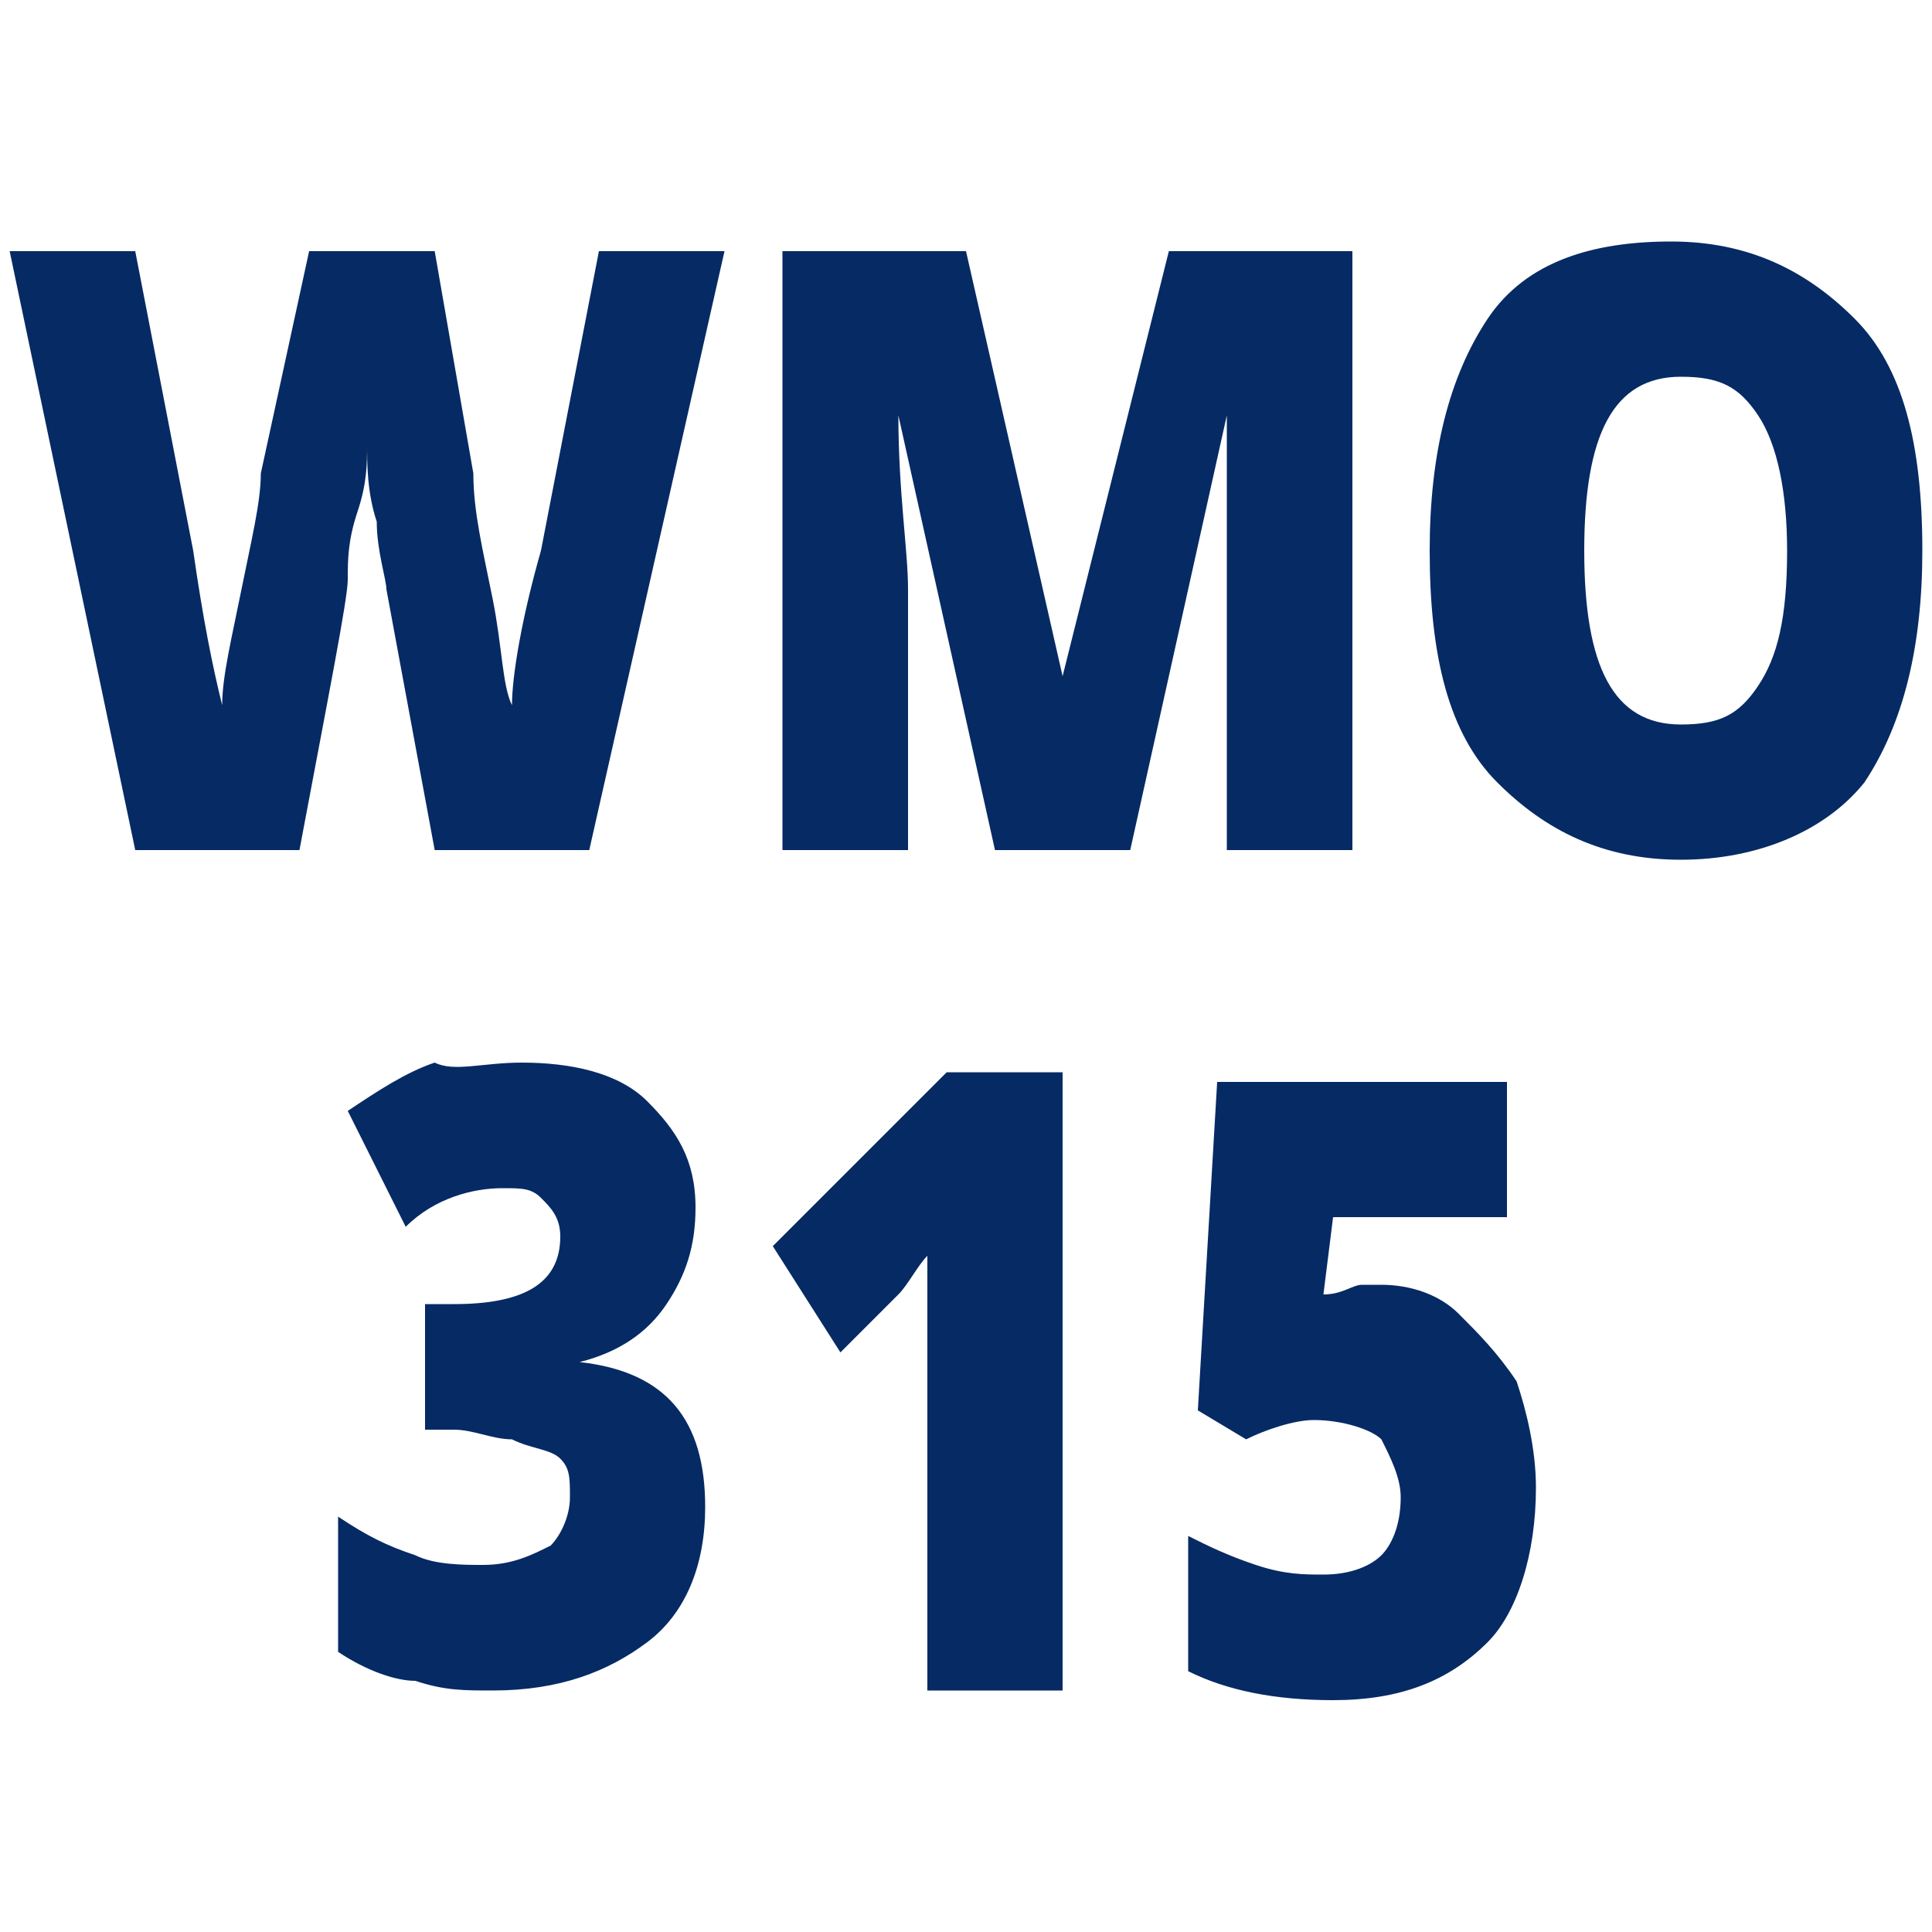 <?xml version="1.0" encoding="UTF-8"?>
<svg id="Layer_1" xmlns="http://www.w3.org/2000/svg" version="1.1" viewBox="0 0 20 20">
  <!-- Generator: Adobe Illustrator 29.6.1, SVG Export Plug-In . SVG Version: 2.1.1 Build 9)  -->
  <path d="M6.1,8.8h-1.6l-.5-2.7c0-.1-.1-.4-.1-.7-.1-.3-.1-.6-.1-.8,0,.2,0,.4-.1.7s-.1.5-.1.7-.2,1.2-.5,2.8h-1.7L.1,2.6h1.3l.6,3.1c.1.7.2,1.2.3,1.6,0-.3.1-.7.2-1.2.1-.5.2-.9.2-1.2l.5-2.3h1.3l.4,2.3c0,.4.1.8.2,1.3s.1.9.2,1.1c0-.3.1-.9.3-1.6l.6-3.1h1.3l-1.4,6.2ZM10.3,8.8l-1-4.5h0c0,.8.1,1.4.1,1.8v2.7h-1.3V2.6h1.9l1,4.4h0l1.1-4.4h1.9v6.2h-1.3v-4.5h0l-1,4.5h-1.4ZM19.9,5.7c0,1-.2,1.8-.6,2.4-.4.5-1.1.8-1.9.8s-1.4-.3-1.9-.8-.7-1.3-.7-2.4c0-1,.2-1.8.6-2.4s1.1-.8,1.9-.8,1.4.3,1.9.8.7,1.3.7,2.4ZM16.4,5.7c0,1.2.3,1.8,1,1.8.4,0,.6-.1.8-.4.2-.3.3-.7.3-1.4,0-.6-.1-1.1-.3-1.4-.2-.3-.4-.4-.8-.4-.7,0-1,.6-1,1.8ZM7.2,12.5c0,.4-.1.7-.3,1-.2.3-.5.5-.9.6h0c.9.1,1.3.6,1.3,1.5,0,.6-.2,1.1-.6,1.4s-.9.5-1.6.5c-.3,0-.5,0-.8-.1-.2,0-.5-.1-.8-.3v-1.4c.3.2.5.3.8.4.2.1.5.1.7.1.3,0,.5-.1.7-.2.1-.1.2-.3.2-.5s0-.3-.1-.4-.3-.1-.5-.2c-.2,0-.4-.1-.6-.1h-.3v-1.3h.3c.7,0,1.1-.2,1.1-.7,0-.2-.1-.3-.2-.4-.1-.1-.2-.1-.4-.1-.3,0-.7.1-1,.4l-.6-1.2c.3-.2.6-.4.9-.5.2.1.5,0,.9,0,.5,0,1,.1,1.3.4.3.3.5.6.5,1.1ZM11,17.5h-1.4v-4.5c-.1.1-.2.3-.3.4l-.6.6-.7-1.1,1.8-1.8h1.2v6.4ZM14.3,13.3c.3,0,.6.1.8.3s.4.4.6.7c.1.3.2.7.2,1.1,0,.7-.2,1.3-.5,1.6-.4.4-.9.6-1.6.6-.6,0-1.1-.1-1.5-.3v-1.4c.2.1.4.2.7.3.3.1.5.1.7.1.3,0,.5-.1.6-.2s.2-.3.2-.6c0-.2-.1-.4-.2-.6-.1-.1-.4-.2-.7-.2-.2,0-.5.1-.7.2l-.5-.3.2-3.4h3v1.4h-1.8l-.1.8c.2,0,.3-.1.4-.1.1,0,.2,0,.2,0Z" fill="#062a64"/>
</svg>